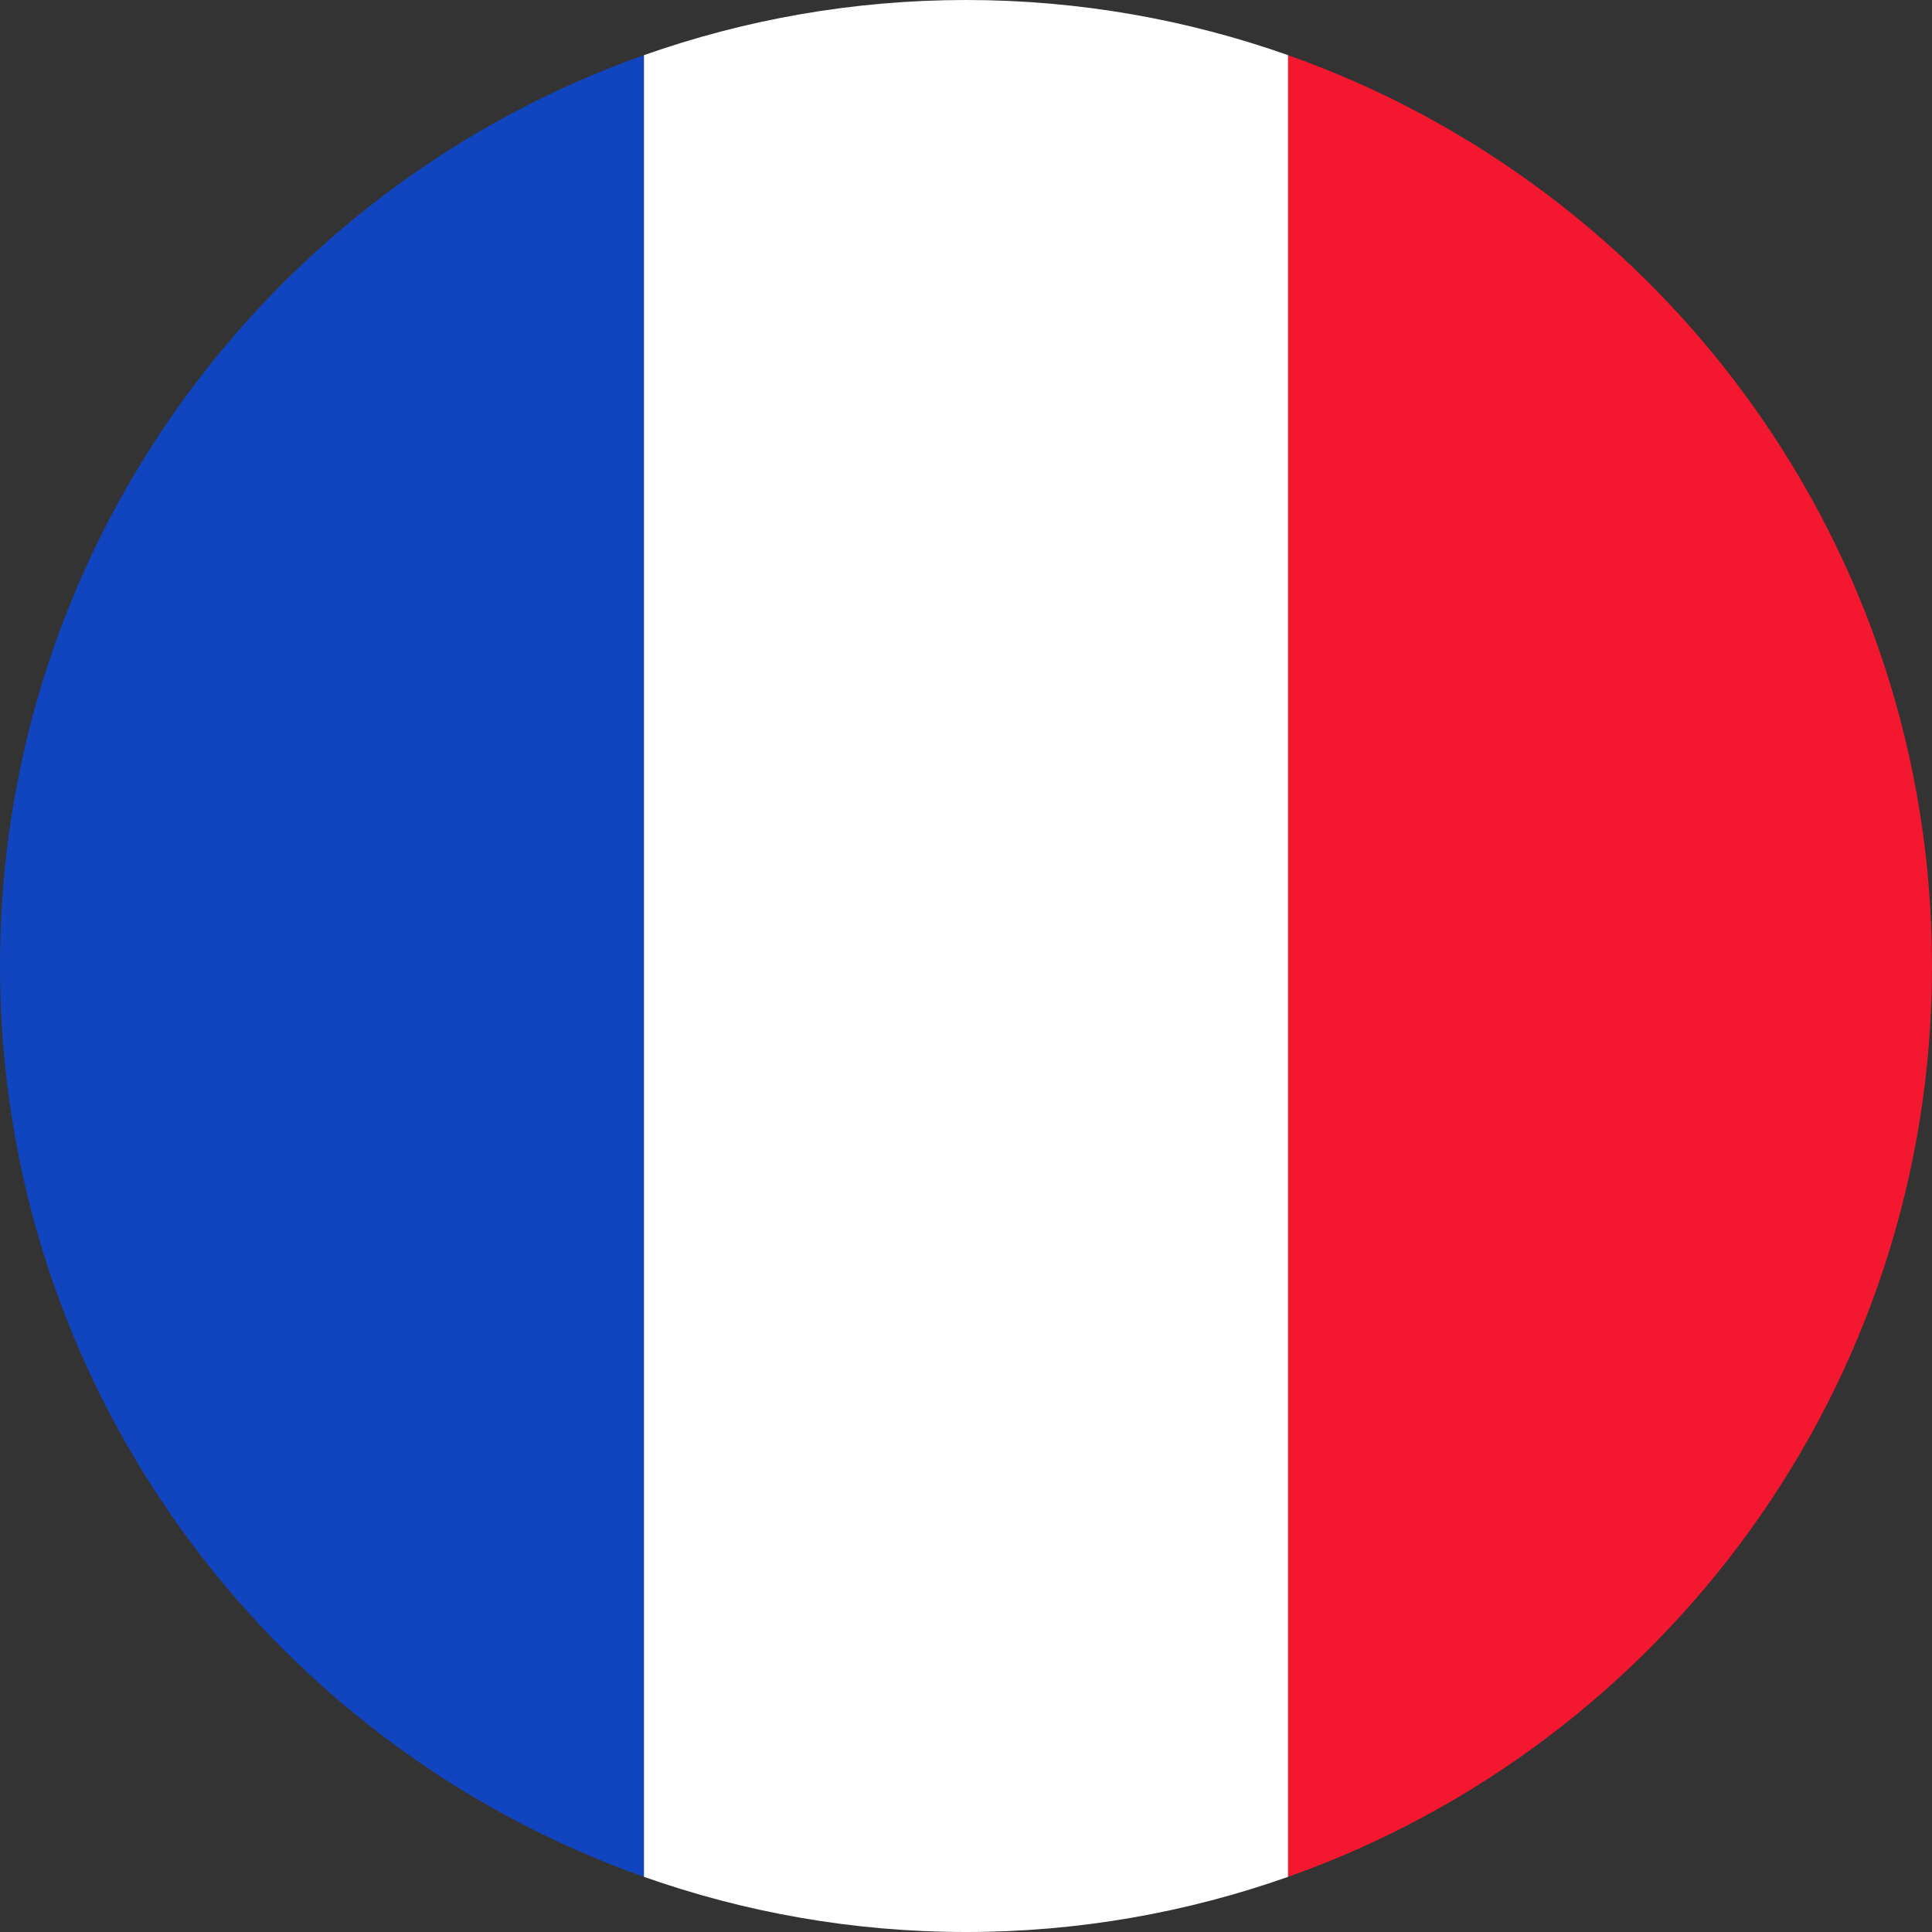 <svg width="22" height="22" viewBox="0 0 22 22" fill="none" xmlns="http://www.w3.org/2000/svg">
<rect x="0" y="0" width="22" height="22" fill="#333333" stroke="none"/>
<path d="M14.667 0.628V21.372C18.936 19.862 21.996 15.794 22 11.008V10.992C21.997 6.206 18.936 2.138 14.667 0.628Z" fill="#F31830"/>
<path d="M7.333 21.372V0.628C3.061 2.139 0 6.211 0 11C0 15.789 3.061 19.861 7.333 21.372Z" fill="#1145C0"/>
<path d="M7.333 21.372C8.481 21.777 9.714 22 11 22C12.286 22 13.52 21.777 14.667 21.372V0.628C13.52 0.223 12.286 0 11 0C9.714 0 8.481 0.223 7.333 0.628V21.372Z" fill="white"/>
</svg>
